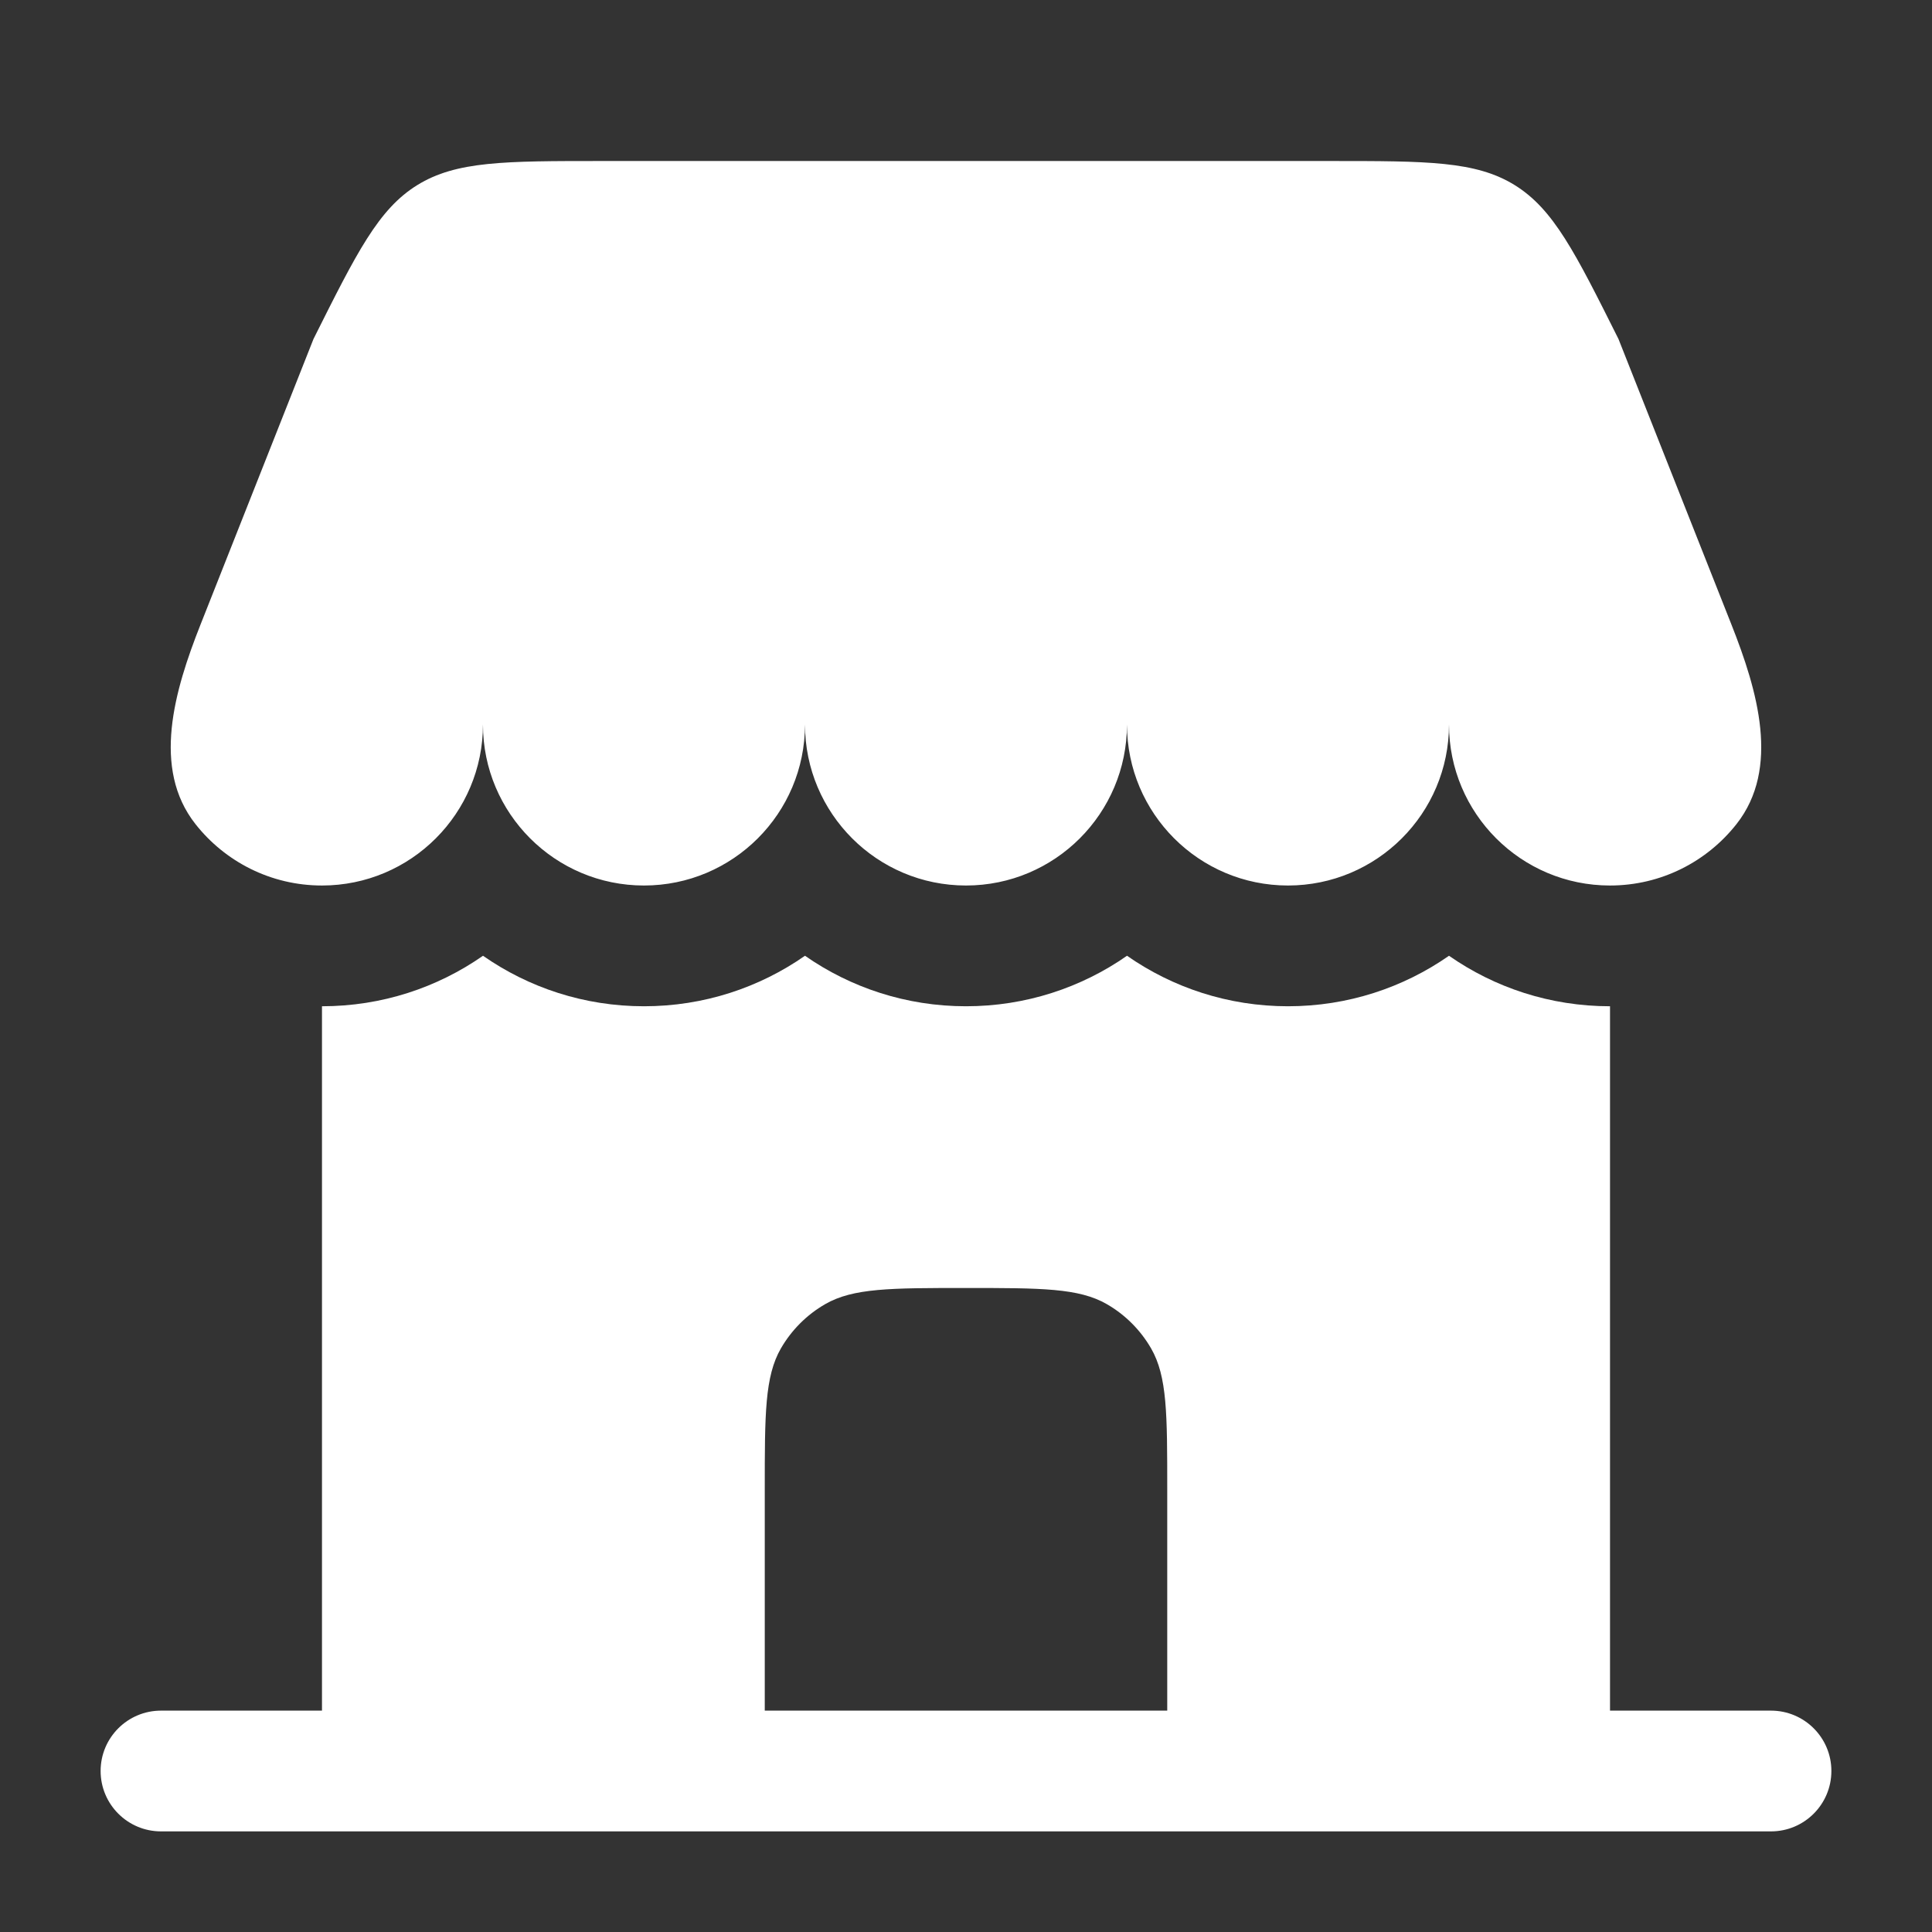<svg width="50" height="50" viewBox="0 0 50 50" fill="none" xmlns="http://www.w3.org/2000/svg">
<rect x="0" y="0" width="50" height="50" fill="#333333" stroke="none"/>
<path d="M34.432 4.167H15.567C13.061 4.167 11.808 4.167 10.801 4.789C9.794 5.411 9.234 6.532 8.113 8.773L5.189 16.165C4.513 17.873 3.922 19.886 5.059 21.328C5.822 22.296 7.005 22.917 8.333 22.917C10.634 22.917 12.499 21.051 12.499 18.75C12.499 21.051 14.365 22.917 16.666 22.917C18.967 22.917 20.833 21.051 20.833 18.75C20.833 21.051 22.698 22.917 25 22.917C27.301 22.917 29.166 21.051 29.166 18.75C29.166 21.051 31.032 22.917 33.333 22.917C35.634 22.917 37.5 21.051 37.5 18.75C37.5 21.051 39.365 22.917 41.666 22.917C42.994 22.917 44.177 22.296 44.94 21.328C46.077 19.886 45.486 17.873 44.81 16.165L41.886 8.773C40.765 6.532 40.205 5.411 39.198 4.789C38.191 4.167 36.938 4.167 34.432 4.167Z" fill="white"/>
<path fill-rule="evenodd" clip-rule="evenodd" d="M41.667 44.271H45.833C46.696 44.271 47.396 44.97 47.396 45.833C47.396 46.696 46.696 47.396 45.833 47.396H4.167C3.304 47.396 2.604 46.696 2.604 45.833C2.604 44.97 3.304 44.271 4.167 44.271H8.333V26.042C9.883 26.042 11.319 25.559 12.5 24.735C13.681 25.559 15.117 26.042 16.667 26.042C18.216 26.042 19.652 25.559 20.833 24.735C22.014 25.559 23.451 26.042 25 26.042C26.549 26.042 27.986 25.559 29.167 24.735C30.348 25.559 31.784 26.042 33.333 26.042C34.883 26.042 36.319 25.559 37.5 24.735C38.681 25.559 40.117 26.042 41.667 26.042V44.271ZM19.792 44.271H30.208V38.542C30.208 36.595 30.208 35.621 29.79 34.896C29.515 34.421 29.121 34.026 28.646 33.752C27.921 33.333 26.947 33.333 25 33.333C23.053 33.333 22.079 33.333 21.354 33.752C20.879 34.026 20.485 34.421 20.21 34.896C19.792 35.621 19.792 36.595 19.792 38.542V44.271Z" fill="white"/>
</svg>
